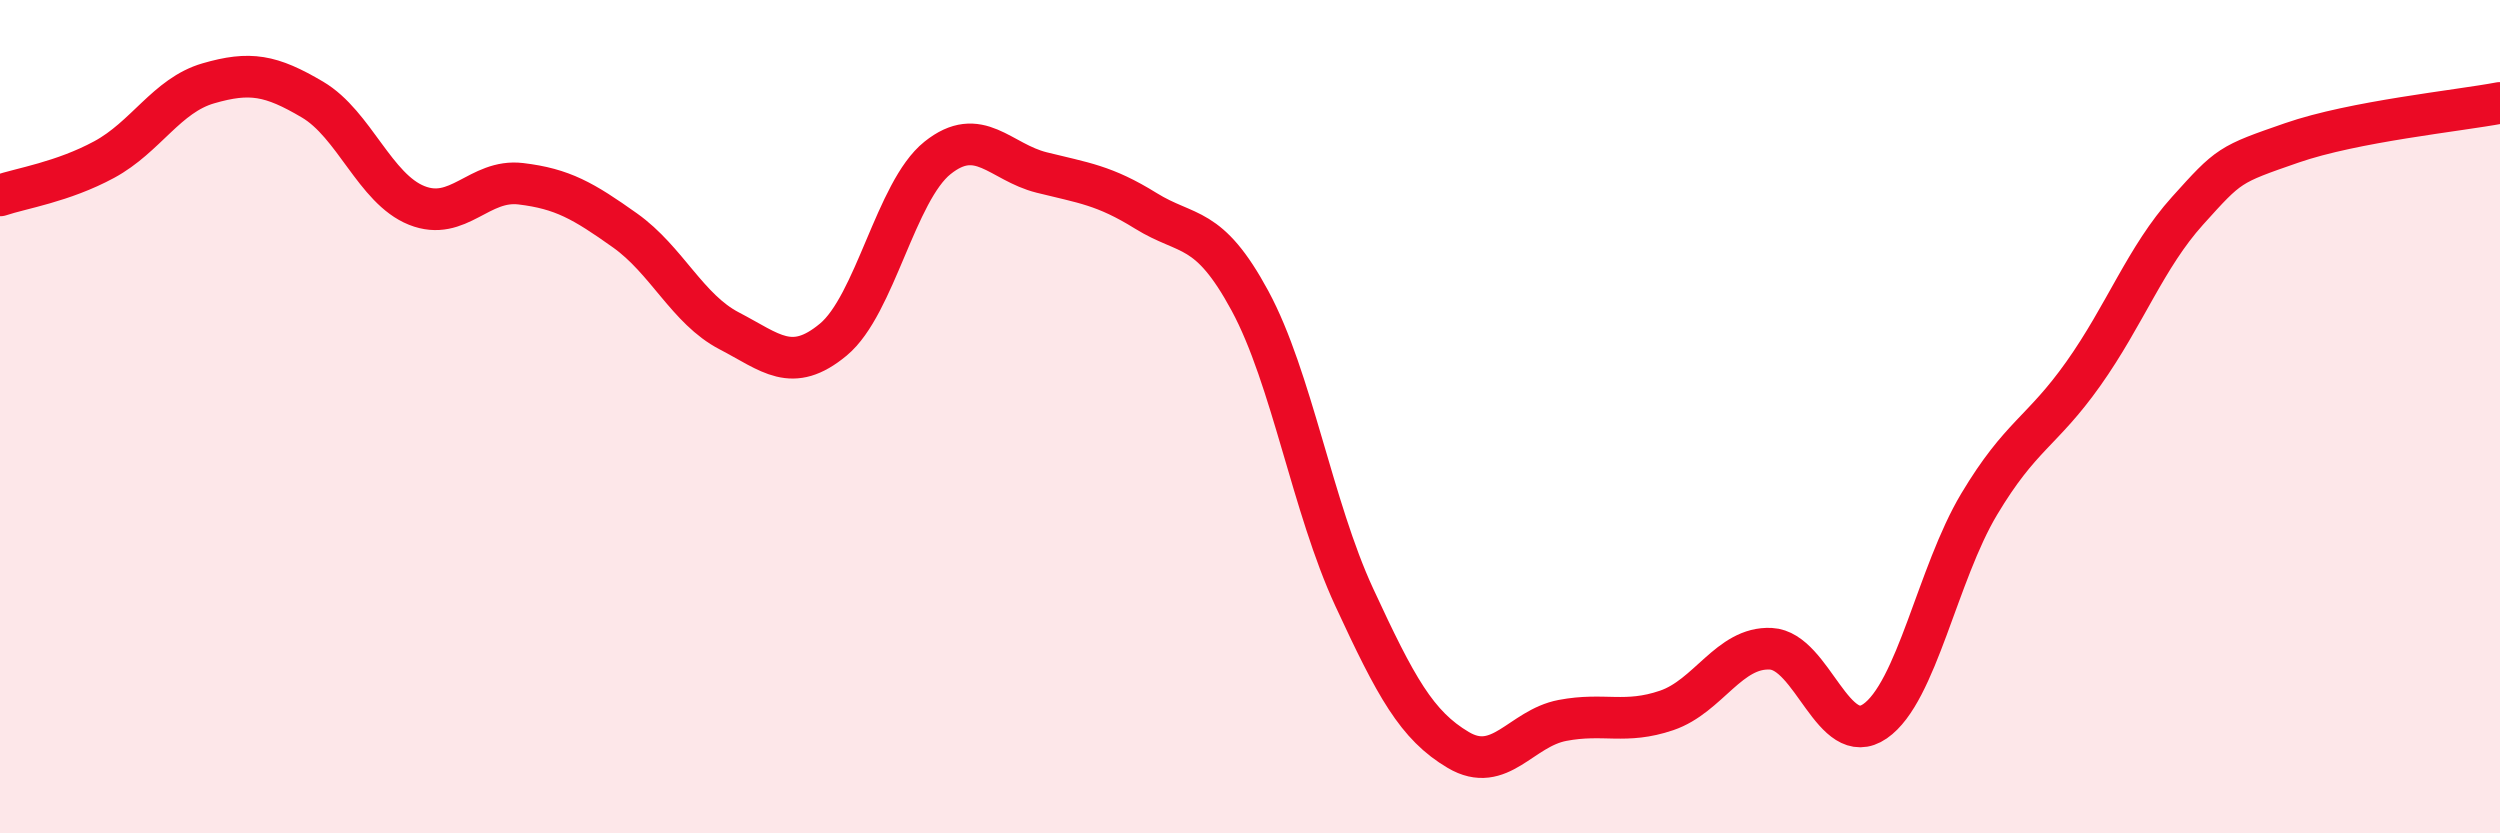 
    <svg width="60" height="20" viewBox="0 0 60 20" xmlns="http://www.w3.org/2000/svg">
      <path
        d="M 0,4.69 C 0.5,4.52 1.5,4.37 2.5,3.83 C 3.5,3.29 4,2.29 5,2 C 6,1.71 6.5,1.8 7.5,2.39 C 8.5,2.98 9,4.53 10,4.93 C 11,5.33 11.5,4.29 12.5,4.41 C 13.5,4.53 14,4.82 15,5.53 C 16,6.24 16.5,7.42 17.5,7.94 C 18.5,8.46 19,8.98 20,8.15 C 21,7.32 21.5,4.59 22.5,3.79 C 23.5,2.99 24,3.89 25,4.14 C 26,4.39 26.5,4.44 27.5,5.06 C 28.5,5.68 29,5.37 30,7.22 C 31,9.07 31.5,12.17 32.5,14.33 C 33.5,16.49 34,17.41 35,18 C 36,18.59 36.5,17.48 37.5,17.29 C 38.5,17.1 39,17.39 40,17.05 C 41,16.71 41.5,15.52 42.5,15.57 C 43.5,15.62 44,18 45,17.31 C 46,16.62 46.5,13.77 47.5,12.1 C 48.5,10.43 49,10.38 50,8.97 C 51,7.56 51.5,6.17 52.5,5.06 C 53.5,3.95 53.5,3.95 55,3.43 C 56.5,2.91 59,2.66 60,2.47L60 20L0 20Z"
        fill="#EB0A25"
        opacity="0.1"
        stroke-linecap="round"
        stroke-linejoin="round"
      />
      <path
        d="M 0,4.69 C 0.5,4.52 1.5,4.37 2.5,3.83 C 3.5,3.29 4,2.29 5,2 C 6,1.71 6.5,1.8 7.5,2.39 C 8.5,2.98 9,4.53 10,4.93 C 11,5.33 11.5,4.29 12.5,4.41 C 13.5,4.53 14,4.82 15,5.53 C 16,6.24 16.5,7.42 17.5,7.94 C 18.5,8.46 19,8.98 20,8.15 C 21,7.32 21.5,4.59 22.5,3.79 C 23.5,2.99 24,3.89 25,4.14 C 26,4.39 26.5,4.44 27.5,5.06 C 28.5,5.68 29,5.37 30,7.22 C 31,9.07 31.5,12.17 32.5,14.33 C 33.5,16.49 34,17.41 35,18 C 36,18.59 36.5,17.48 37.5,17.29 C 38.5,17.1 39,17.39 40,17.05 C 41,16.71 41.5,15.52 42.5,15.57 C 43.5,15.62 44,18 45,17.31 C 46,16.62 46.5,13.77 47.5,12.1 C 48.5,10.43 49,10.38 50,8.97 C 51,7.56 51.5,6.17 52.5,5.06 C 53.5,3.95 53.5,3.95 55,3.43 C 56.5,2.91 59,2.66 60,2.47"
        stroke="#EB0A25"
        stroke-width="1"
        fill="none"
        stroke-linecap="round"
        stroke-linejoin="round"
      />
    </svg>
  